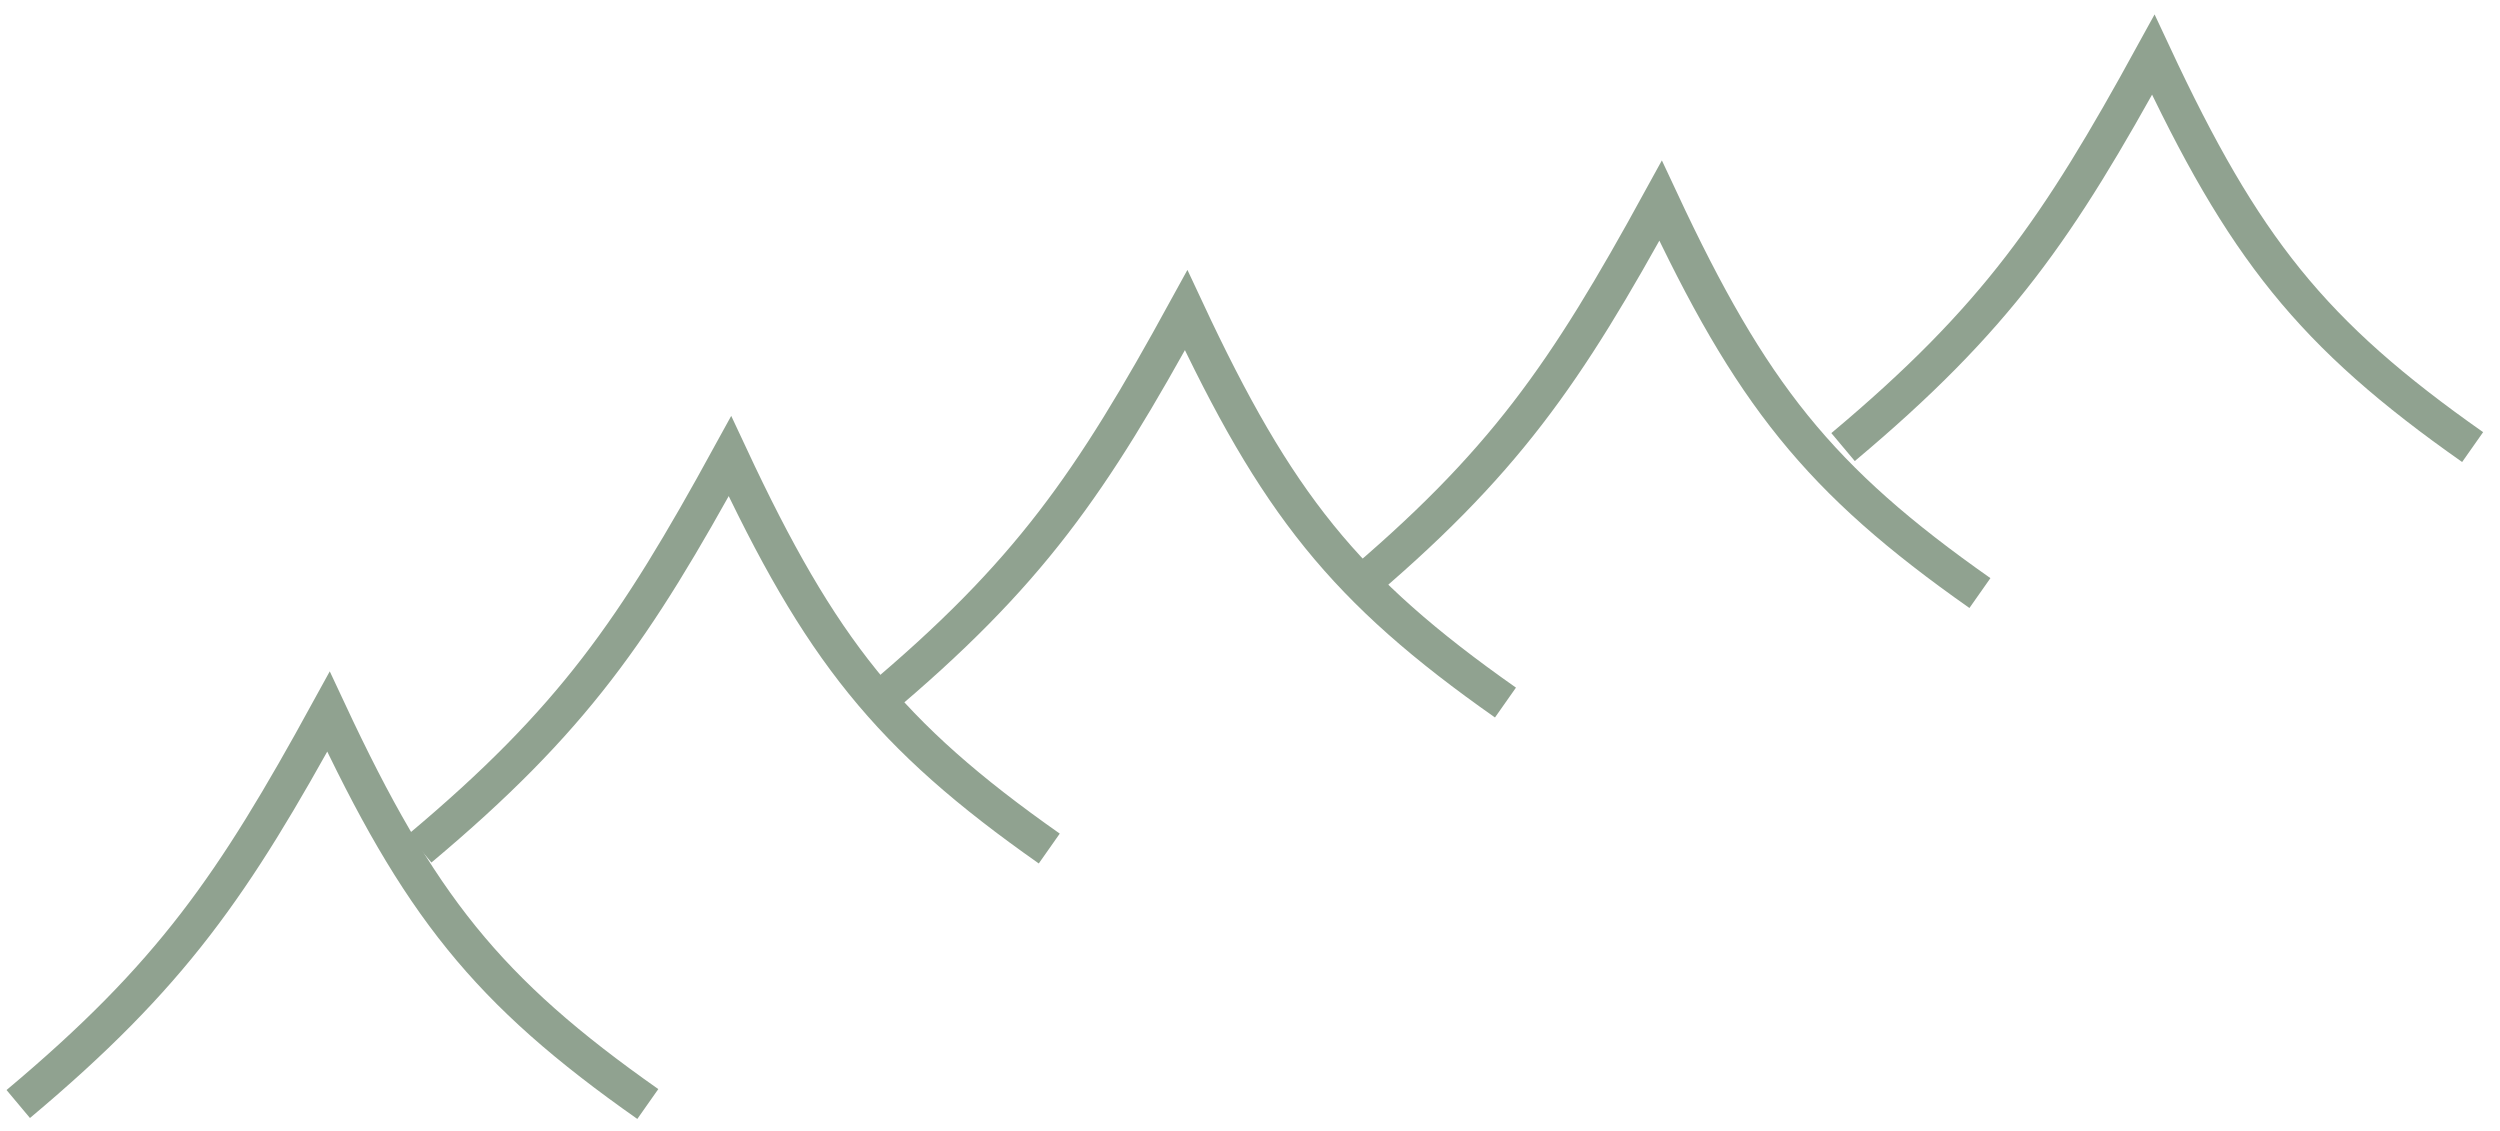 <svg width="137" height="62" viewBox="0 0 137 62" fill="none" xmlns="http://www.w3.org/2000/svg">
<path d="M135.5 24.5C126.668 18.294 122.953 13.594 118 3C112.801 12.485 109.417 17.443 101 24.5" stroke="#90A290" stroke-width="2"/>
<path d="M108.5 32.5C99.668 26.294 95.953 21.594 91 11C85.801 20.485 82.417 25.443 74 32.5" stroke="#90A290" stroke-width="2"/>
<path d="M82.5 38.5C73.668 32.294 69.953 27.594 65 17C59.801 26.485 56.417 31.443 48 38.5" stroke="#90A290" stroke-width="2"/>
<path d="M57.5 46.5C48.667 40.294 44.953 35.594 40 25C34.801 34.485 31.417 39.443 23 46.5" stroke="#90A290" stroke-width="2"/>
<path d="M35.5 60.5C26.668 54.294 22.953 49.594 18 39C12.801 48.485 9.417 53.443 1 60.5" stroke="#90A290" stroke-width="2"/>
</svg>
